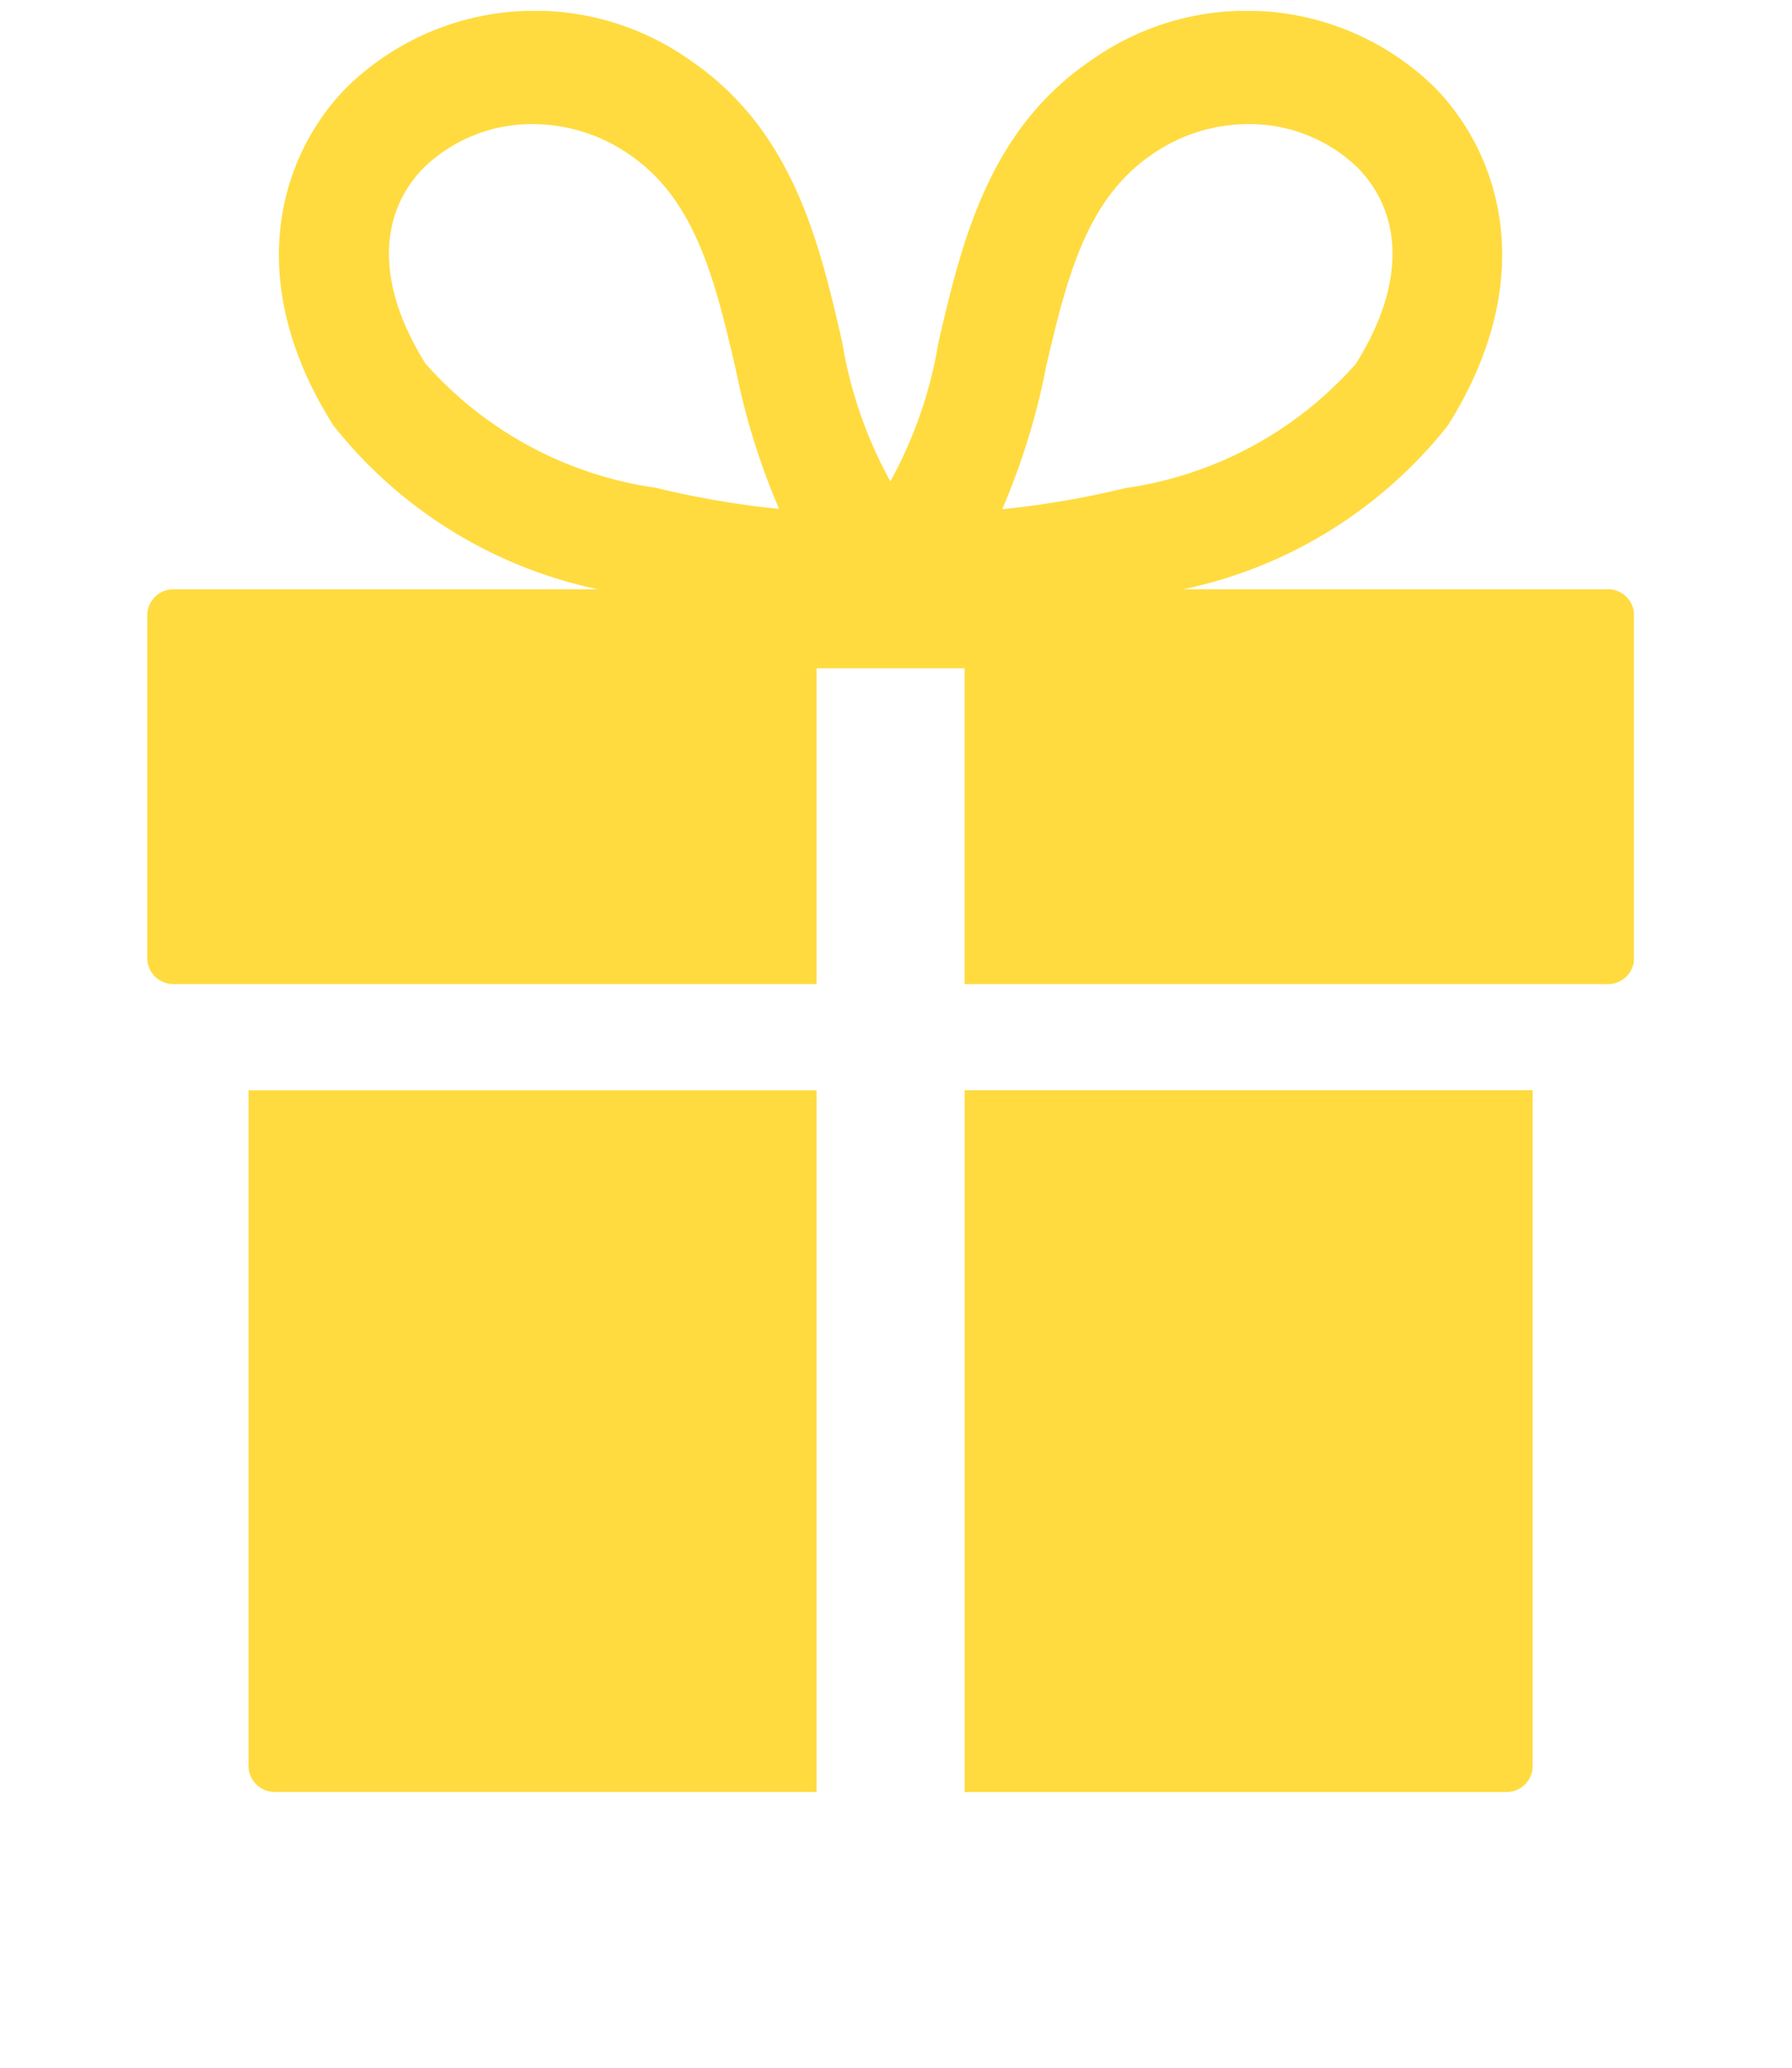 <svg xmlns="http://www.w3.org/2000/svg" xmlns:xlink="http://www.w3.org/1999/xlink" width="26" height="30" viewBox="0 0 26 30">
  <defs>
    <clipPath id="clip-path">
      <rect id="長方形_4409" data-name="長方形 4409" width="21.569" height="25.841" fill="#ffdb3f"/>
    </clipPath>
  </defs>
  <g id="グループ_2704" data-name="グループ 2704" transform="translate(-110 -7969)">
    <rect id="長方形_4410" data-name="長方形 4410" width="26" height="30" transform="translate(110 7969)" fill="none"/>
    <g id="グループ_2703" data-name="グループ 2703" transform="translate(112.137 7969.158)">
      <g id="グループ_2702" data-name="グループ 2702" clip-path="url(#clip-path)">
        <path id="パス_9403" data-name="パス 9403" d="M.943,19.59a.378.378,0,0,0,.372.382H9.185V9.793H.943Z" transform="translate(0.526 5.869)" fill="#ffdb3f"/>
        <path id="パス_9404" data-name="パス 9404" d="M7.612,19.973h7.869a.378.378,0,0,0,.372-.382v-9.8H7.612Z" transform="translate(4.247 5.869)" fill="#ffdb3f"/>
        <path id="パス_9405" data-name="パス 9405" d="M21.2,8.392h-6.17a6.632,6.632,0,0,0,3.84-2.377C20.2,3.9,19.646,2.1,18.679,1.11A3.9,3.9,0,0,0,13.7.713C12.2,1.729,11.817,3.36,11.481,4.8a6.289,6.289,0,0,1-.7,2.026,6.289,6.289,0,0,1-.7-2.026C9.751,3.36,9.368,1.729,7.872.713a3.9,3.9,0,0,0-4.982.4C1.923,2.1,1.365,3.9,2.7,6.015a6.632,6.632,0,0,0,3.84,2.377H.372A.379.379,0,0,0,0,8.775v4.963a.378.378,0,0,0,.372.382H9.711V9.538h2.147V14.12H21.2a.378.378,0,0,0,.372-.382V8.775a.379.379,0,0,0-.372-.384m-8.164-3.21c.294-1.255.572-2.442,1.544-3.1a2.447,2.447,0,0,1,1.39-.438,2.253,2.253,0,0,1,1.589.63c.686.7.676,1.738-.026,2.85a5.492,5.492,0,0,1-3.339,1.8,13.167,13.167,0,0,1-1.79.307,10.163,10.163,0,0,0,.633-2.045M4.04,5.123c-.7-1.112-.714-2.151-.026-2.85A2.253,2.253,0,0,1,5.6,1.643a2.459,2.459,0,0,1,1.39.438c.972.659,1.249,1.846,1.544,3.1a10.163,10.163,0,0,0,.633,2.045,13.167,13.167,0,0,1-1.79-.307,5.492,5.492,0,0,1-3.339-1.8" transform="translate(0 0)" fill="#ffdb3f"/>
      </g>
    </g>
  </g>
</svg>
